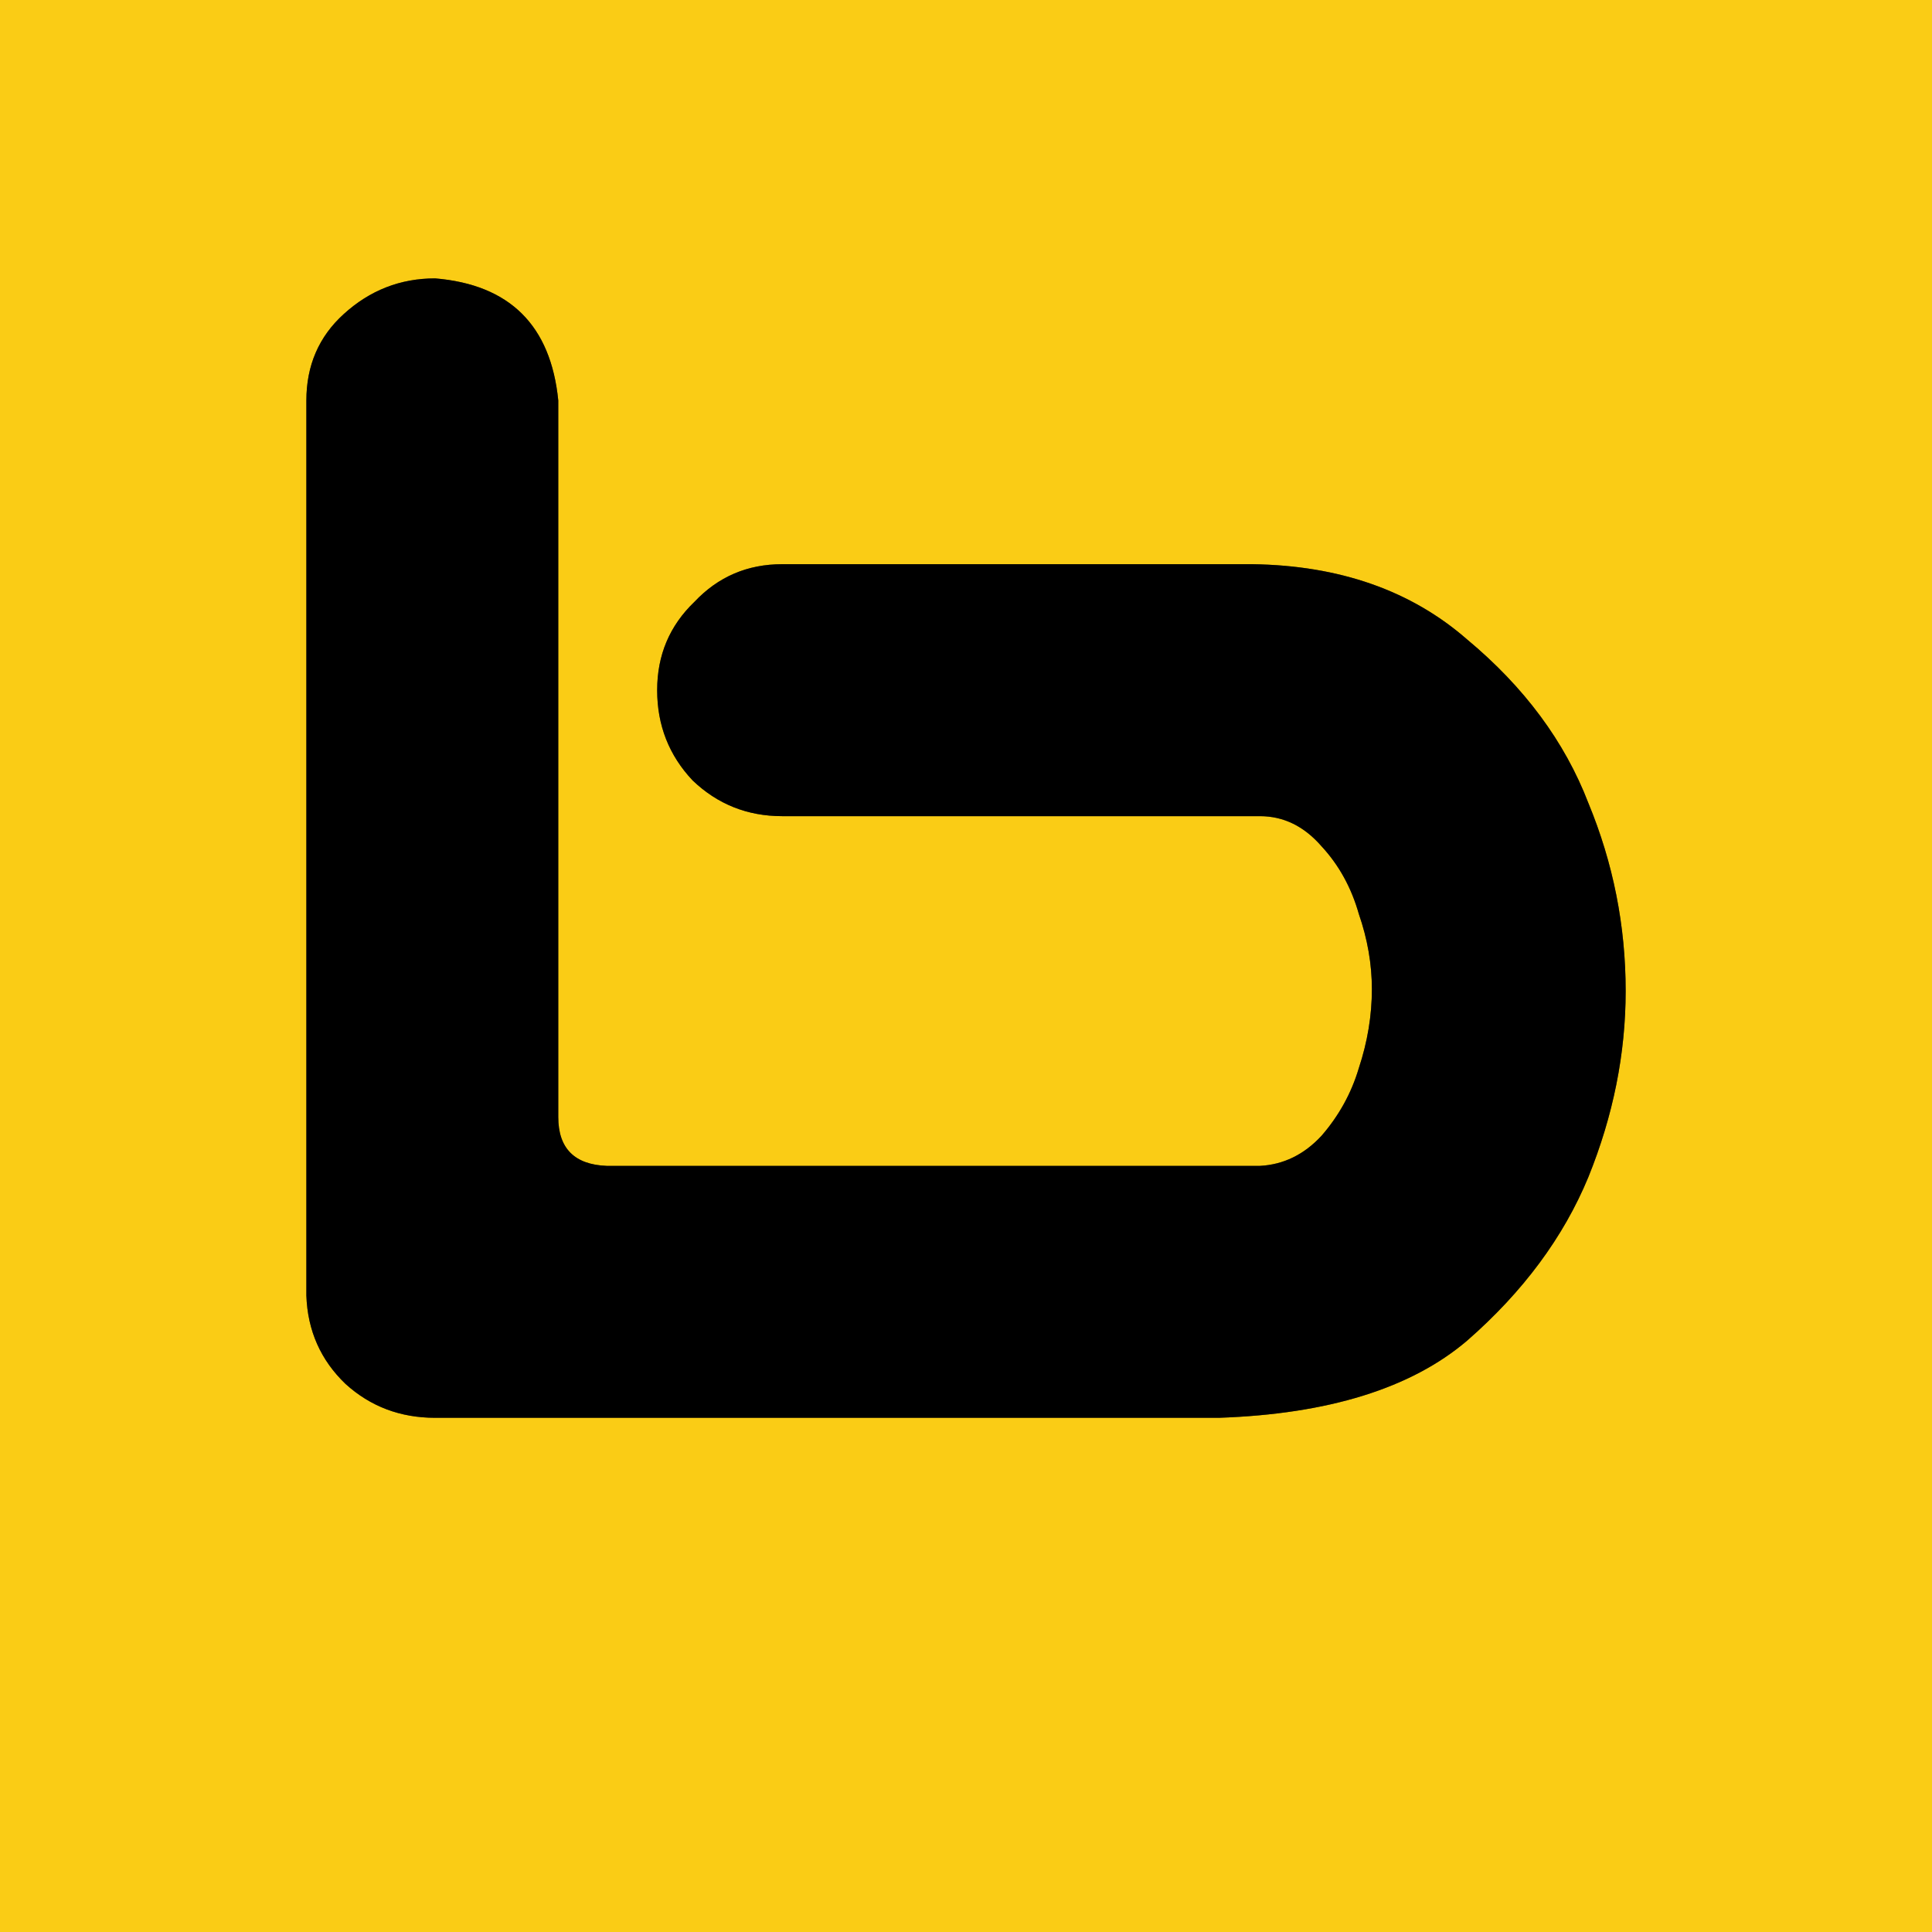 <svg fill="none" height="120" viewBox="0 0 120 120" width="120" xmlns="http://www.w3.org/2000/svg"><path d="m0 0h120v120h-120z" fill="#facc15"/><g fill="#000"><path d="m34.675 24.884v44.495c0 1.946 1.004 2.958 3.014 3.036h40.567c1.468-.078 2.743-.701 3.825-1.869 1.082-1.246 1.855-2.647 2.318-4.204.541-1.635.811-3.27.811-4.905 0-1.557-.271-3.114-.811-4.671-.464-1.635-1.236-3.036-2.318-4.204-1.082-1.246-2.357-1.869-3.825-1.869h-29.672c-2.164 0-4.018-.74-5.564-2.219-1.468-1.557-2.202-3.426-2.202-5.606s.773-4.01 2.318-5.489c1.468-1.557 3.284-2.336 5.448-2.336h29.208c5.409.078 9.852 1.635 13.329 4.671 3.554 2.958 6.066 6.345 7.534 10.16 1.546 3.737 2.318 7.63 2.318 11.678 0 3.893-.773 7.747-2.318 11.562-1.545 3.737-4.057 7.124-7.534 10.16-3.477 2.958-8.616 4.555-15.415 4.788h-48.68c-2.163 0-4.018-.701-5.563-2.102-1.545-1.479-2.357-3.309-2.434-5.489v-55.589c0-2.18.773-3.971 2.318-5.372 1.623-1.479 3.516-2.219 5.679-2.219 4.636.389 7.186 2.92 7.65 7.591z"/><path d="m34.675 24.884v44.495c0 1.946 1.004 2.958 3.014 3.036h40.567c1.468-.078 2.743-.701 3.825-1.869 1.082-1.246 1.855-2.647 2.318-4.204.541-1.635.811-3.27.811-4.905 0-1.557-.271-3.114-.811-4.671-.464-1.635-1.236-3.036-2.318-4.204-1.082-1.246-2.357-1.869-3.825-1.869h-29.672c-2.164 0-4.018-.74-5.564-2.219-1.468-1.557-2.202-3.426-2.202-5.606s.773-4.01 2.318-5.489c1.468-1.557 3.284-2.336 5.448-2.336h29.208c5.409.078 9.852 1.635 13.329 4.671 3.554 2.958 6.066 6.345 7.534 10.16 1.546 3.737 2.318 7.63 2.318 11.678 0 3.893-.773 7.747-2.318 11.562-1.545 3.737-4.057 7.124-7.534 10.16-3.477 2.958-8.616 4.555-15.415 4.788h-48.68c-2.163 0-4.018-.701-5.563-2.102-1.545-1.479-2.357-3.309-2.434-5.489v-55.589c0-2.18.773-3.971 2.318-5.372 1.623-1.479 3.516-2.219 5.679-2.219 4.636.389 7.186 2.92 7.65 7.591z" fill-opacity=".2"/><path d="m34.675 24.884v44.495c0 1.946 1.004 2.958 3.014 3.036h40.567c1.468-.078 2.743-.701 3.825-1.869 1.082-1.246 1.855-2.647 2.318-4.204.541-1.635.811-3.27.811-4.905 0-1.557-.271-3.114-.811-4.671-.464-1.635-1.236-3.036-2.318-4.204-1.082-1.246-2.357-1.869-3.825-1.869h-29.672c-2.164 0-4.018-.74-5.564-2.219-1.468-1.557-2.202-3.426-2.202-5.606s.773-4.01 2.318-5.489c1.468-1.557 3.284-2.336 5.448-2.336h29.208c5.409.078 9.852 1.635 13.329 4.671 3.554 2.958 6.066 6.345 7.534 10.16 1.546 3.737 2.318 7.63 2.318 11.678 0 3.893-.773 7.747-2.318 11.562-1.545 3.737-4.057 7.124-7.534 10.16-3.477 2.958-8.616 4.555-15.415 4.788h-48.68c-2.163 0-4.018-.701-5.563-2.102-1.545-1.479-2.357-3.309-2.434-5.489v-55.589c0-2.18.773-3.971 2.318-5.372 1.623-1.479 3.516-2.219 5.679-2.219 4.636.389 7.186 2.92 7.65 7.591z" fill-opacity=".2"/><path d="m34.675 24.884v44.495c0 1.946 1.004 2.958 3.014 3.036h40.567c1.468-.078 2.743-.701 3.825-1.869 1.082-1.246 1.855-2.647 2.318-4.204.541-1.635.811-3.27.811-4.905 0-1.557-.271-3.114-.811-4.671-.464-1.635-1.236-3.036-2.318-4.204-1.082-1.246-2.357-1.869-3.825-1.869h-29.672c-2.164 0-4.018-.74-5.564-2.219-1.468-1.557-2.202-3.426-2.202-5.606s.773-4.01 2.318-5.489c1.468-1.557 3.284-2.336 5.448-2.336h29.208c5.409.078 9.852 1.635 13.329 4.671 3.554 2.958 6.066 6.345 7.534 10.16 1.546 3.737 2.318 7.63 2.318 11.678 0 3.893-.773 7.747-2.318 11.562-1.545 3.737-4.057 7.124-7.534 10.16-3.477 2.958-8.616 4.555-15.415 4.788h-48.68c-2.163 0-4.018-.701-5.563-2.102-1.545-1.479-2.357-3.309-2.434-5.489v-55.589c0-2.18.773-3.971 2.318-5.372 1.623-1.479 3.516-2.219 5.679-2.219 4.636.389 7.186 2.92 7.65 7.591z" fill-opacity=".2"/></g></svg>